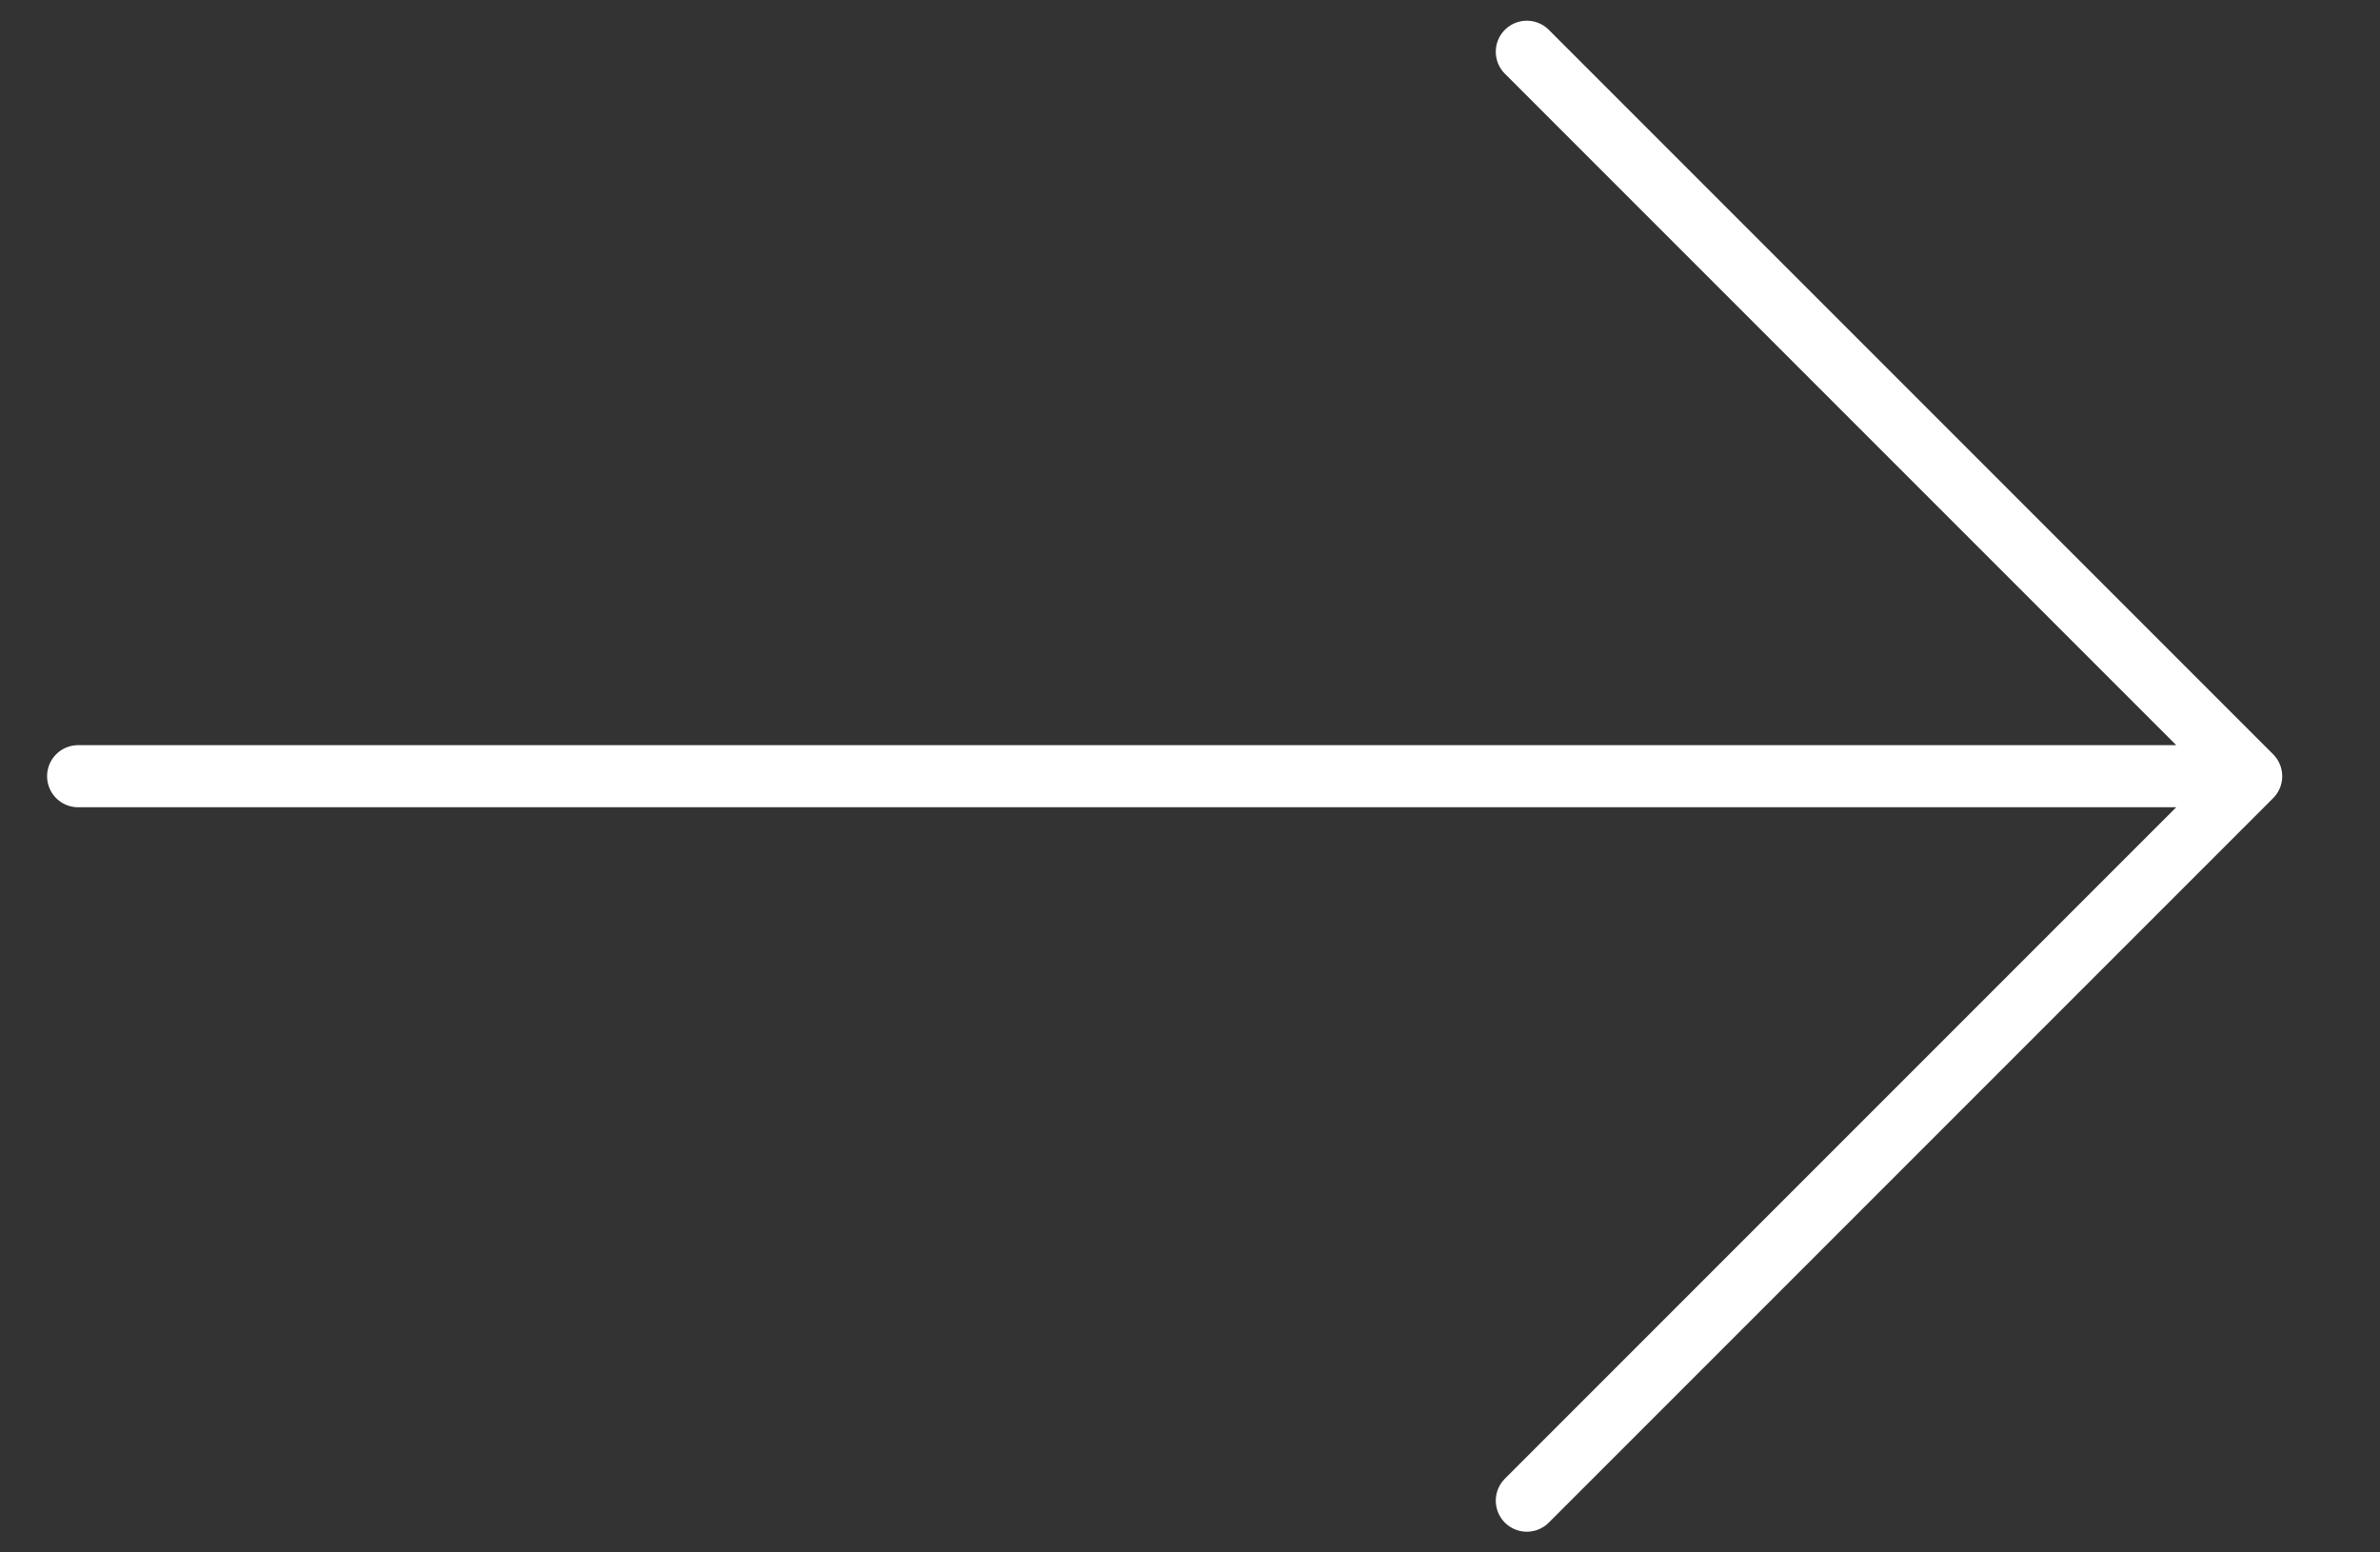 <svg width="23" height="15" viewBox="0 0 23 15" fill="none" xmlns="http://www.w3.org/2000/svg">
<rect x="0" y="0" width="23" height="15" fill="#333333" stroke="none"/>
<path id="login-icon" d="M0.755 7.5H21.755M21.755 7.5L14.755 0.5M21.755 7.5L14.755 14.5" stroke="white" stroke-width="0.6" stroke-linecap="round" stroke-linejoin="round"/>
</svg>
